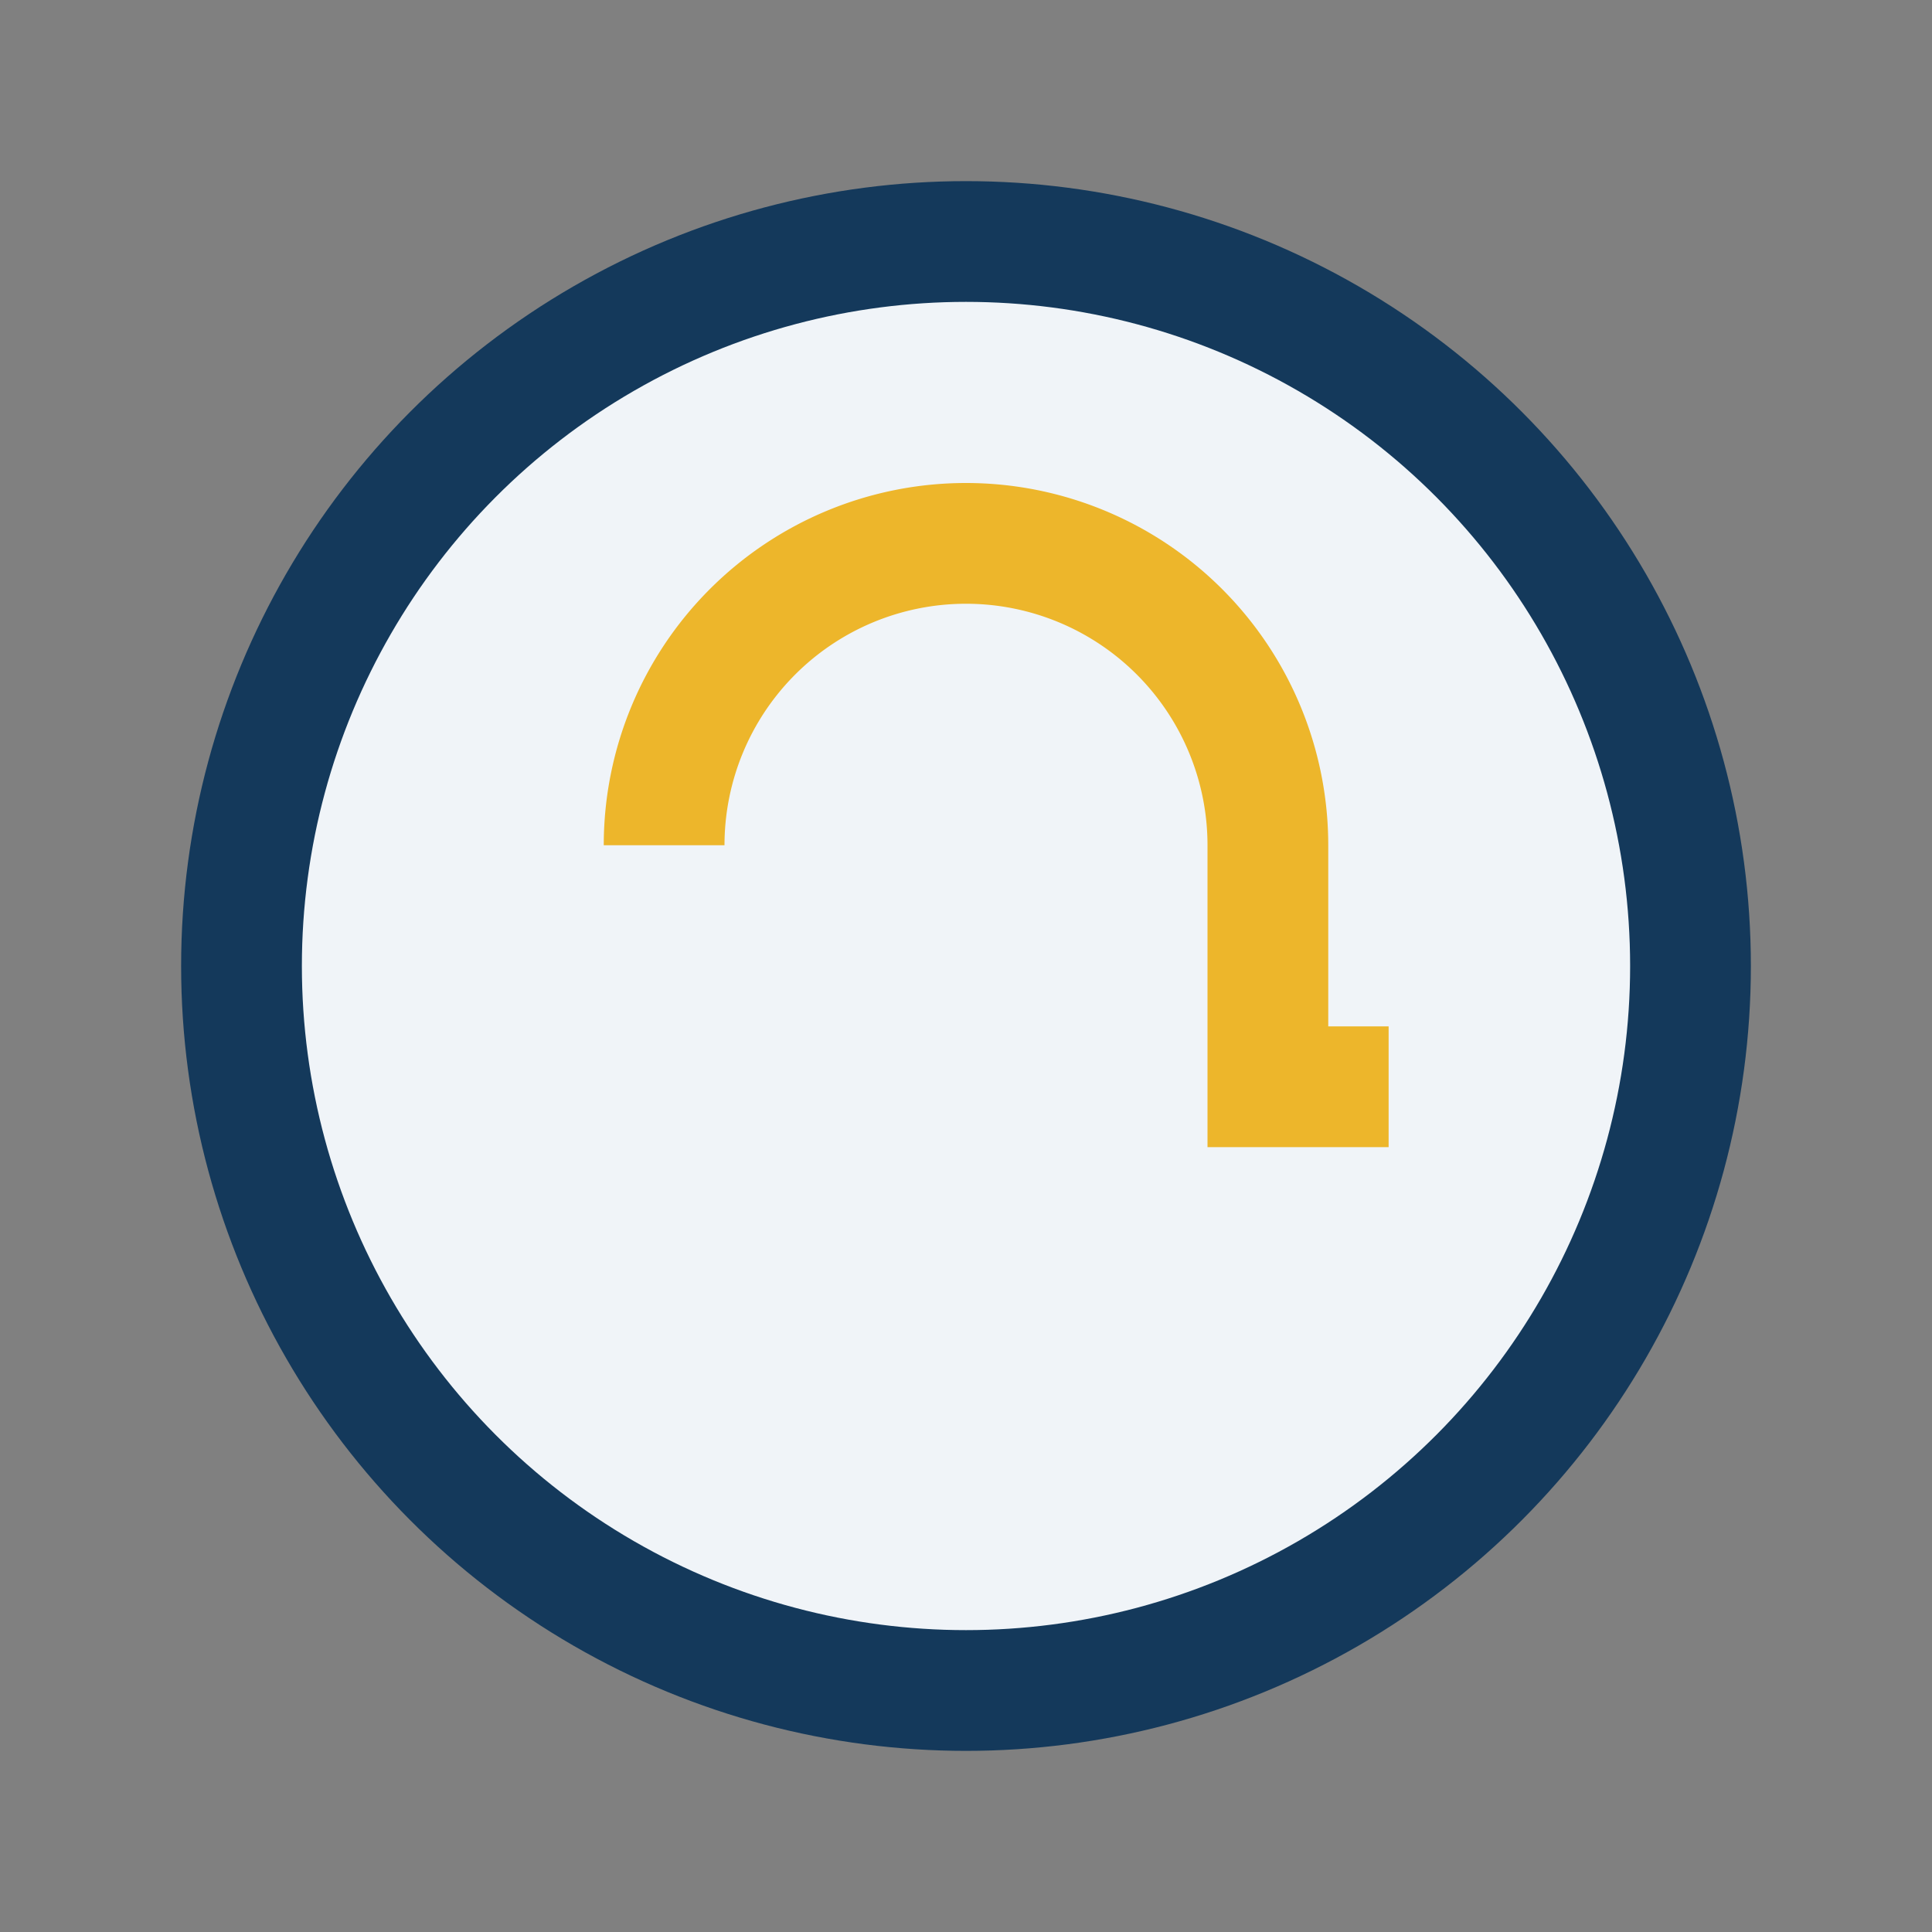 <?xml version="1.0" encoding="UTF-8"?>
<svg xmlns="http://www.w3.org/2000/svg" width="32" height="32" viewBox="0 0 32 32"><rect x="0" y="0" width="32" height="32" fill="#808080" stroke="none"/><circle cx="16" cy="16" r="12" fill="#F0F4F8" stroke="#14395B" stroke-width="2"/><path d="M11 14a5 5 0 0 1 10 0v4H23" stroke="#EDB62B" stroke-width="2" fill="none"/></svg>
